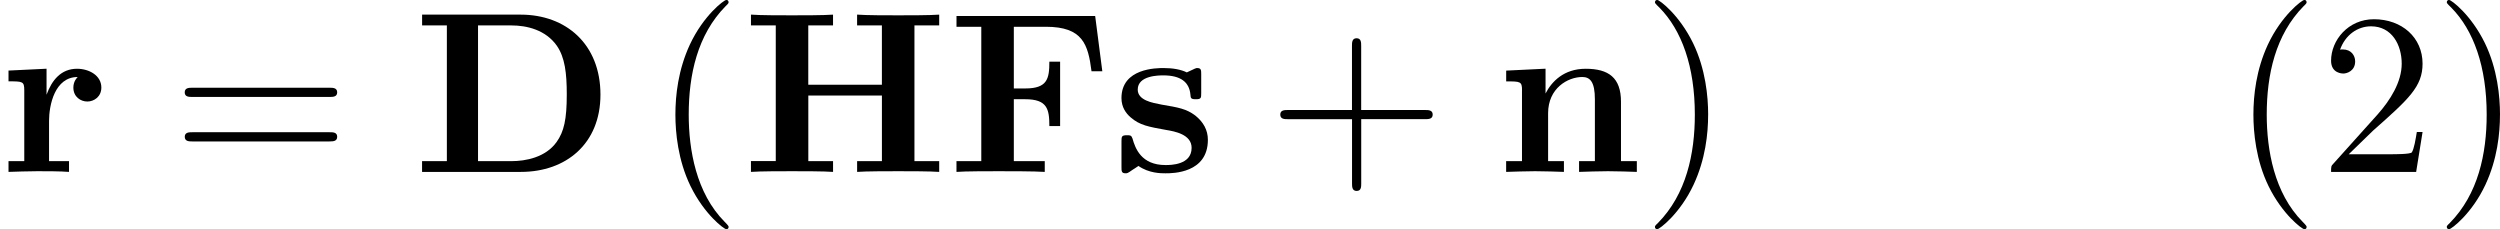 <svg height="18.25" viewBox="1872.02 1483.22 118.963 10.909" width="199.015" xmlns="http://www.w3.org/2000/svg" xmlns:xlink="http://www.w3.org/1999/xlink"><defs><path d="M1.604-6.97v6.457H.424V0h4.703c2.15 0 3.786-1.342 3.786-3.676 0-2.4-1.637-3.808-3.797-3.808H.426v.513h1.178zM3.087-.514V-6.97H4.68c.72 0 1.625.206 2.16.97.382.556.47 1.298.47 2.313 0 1.19-.132 1.767-.48 2.258-.525.743-1.485.917-2.15.917H3.087z" id="g0-68"/><path d="M7.025-7.418h-6.6v.513h1.18v6.392H.424V0C.84-.033 1.942-.033 2.422-.033c.534 0 1.723 0 2.203.033v-.513H3.153v-2.945h.545c1.047 0 1.146.47 1.146 1.276h.512v-3.065h-.512c0 .807-.088 1.276-1.146 1.276h-.545v-2.935H4.68c1.756 0 2.007.84 2.17 2.116h.514l-.34-2.628z" id="g0-70"/><path d="M8.204-6.97h1.178v-.514c-.415.033-1.484.033-1.953.033s-1.54 0-1.954-.034v.513h1.18v2.825H3.152V-6.97H4.33v-.514c-.414.033-1.483.033-1.952.033S.84-7.45.425-7.485v.513h1.18v6.457H.424V0C.84-.033 1.91-.033 2.378-.033s1.538 0 1.953.033v-.513H3.154v-3.12h3.502v3.12h-1.18V0C5.892-.033 6.96-.033 7.43-.033s1.537 0 1.952.033v-.513H8.204V-6.97z" id="g0-72"/><path d="M1.244-3.884v3.37H.49V0c.306-.01.96-.033 1.375-.033.426 0 1.07.022 1.375.033v-.513h-.753v-2.28c0-1.19.938-1.723 1.626-1.723.37 0 .6.23.6 1.058v2.945H3.96V0c.305-.01.96-.033 1.375-.033.425 0 1.07.022 1.374.033v-.513h-.754v-2.825c0-1.146-.59-1.57-1.68-1.57-1.047 0-1.625.62-1.91 1.177v-1.18L.492-4.82v.513c.677 0 .754 0 .754.426z" id="g0-110"/><path d="M2.215-3.676V-4.91l-1.81.088v.513c.675 0 .75 0 .75.426v3.37h-.75V0c.38-.01.87-.033 1.373-.033.415 0 1.113 0 1.506.033v-.513h-.95v-1.91c0-.762.273-2.093 1.364-2.093-.01.01-.207.185-.207.5 0 .45.35.667.666.667s.666-.228.666-.665c0-.578-.59-.894-1.157-.894-.763 0-1.2.546-1.45 1.234z" id="g0-114"/><path d="M2.302-3.207c-.404-.077-1.113-.197-1.113-.71 0-.676 1.014-.676 1.22-.676.82 0 1.234.317 1.288.917.01.163.022.218.25.218.263 0 .263-.055.263-.306v-.872c0-.208 0-.306-.195-.306-.044 0-.066 0-.49.207-.285-.14-.667-.207-1.103-.207-.327 0-2.007 0-2.007 1.43 0 .436.218.73.436.916.437.38.852.447 1.692.6.393.065 1.21.207 1.21.85 0 .82-1.003.82-1.243.82-1.157 0-1.44-.798-1.572-1.267-.054-.152-.11-.152-.262-.152-.26 0-.26.065-.26.316v1.19c0 .207 0 .305.195.305.077 0 .1 0 .328-.163.01 0 .25-.164.284-.186.502.35 1.07.35 1.287.35.337 0 2.017 0 2.017-1.593 0-.47-.218-.85-.6-1.157-.425-.316-.774-.38-1.625-.523z" id="g0-115"/><path d="M3.61 2.618c0-.033 0-.054-.185-.24-1.363-1.374-1.712-3.436-1.712-5.105 0-1.898.414-3.797 1.756-5.16.14-.13.14-.153.14-.186 0-.076-.043-.11-.108-.11-.11 0-1.09.743-1.735 2.128-.556 1.2-.687 2.41-.687 3.328 0 .85.12 2.17.72 3.403.655 1.342 1.593 2.05 1.702 2.05.065 0 .11-.03.11-.108z" id="g1-40"/><path d="M3.153-2.727c0-.85-.12-2.17-.72-3.404C1.778-7.474.84-8.183.73-8.183c-.065 0-.108.044-.108.11 0 .032 0 .054.207.25 1.068 1.08 1.69 2.815 1.69 5.095 0 1.865-.404 3.785-1.756 5.16-.142.13-.142.152-.142.185 0 .066.043.11.11.11.108 0 1.09-.743 1.733-2.128.557-1.2.688-2.41.688-3.327z" id="g1-41"/><path d="M4.462-2.51h3.043c.153 0 .36 0 .36-.217s-.207-.218-.36-.218H4.462V-6c0-.153 0-.36-.218-.36s-.22.207-.22.36v3.055H.972c-.152 0-.36 0-.36.218s.208.218.36.218h3.055V.546c0 .153 0 .36.22.36s.217-.207.217-.36V-2.51z" id="g1-43"/><path d="M1.385-.84l1.157-1.124C4.244-3.47 4.898-4.058 4.898-5.15c0-1.243-.982-2.115-2.313-2.115-1.232 0-2.04 1.003-2.04 1.974 0 .61.546.61.58.61.184 0 .566-.13.566-.578 0-.284-.195-.567-.577-.567-.088 0-.11 0-.142.01.252-.71.84-1.112 1.474-1.112.992 0 1.46.883 1.46 1.778 0 .874-.544 1.735-1.144 2.412L.665-.404c-.12.12-.12.142-.12.404h4.048l.305-1.898h-.273c-.054.327-.13.807-.24.97C4.31-.84 3.59-.84 3.35-.84H1.384z" id="g1-50"/><path d="M7.495-3.567c.163 0 .37 0 .37-.218s-.207-.22-.36-.22H.97c-.152 0-.36 0-.36.22s.208.218.372.218h6.513zm.01 2.116c.153 0 .36 0 .36-.22s-.207-.217-.37-.217H.982c-.164 0-.37 0-.37.218s.206.22.36.22h6.533z" id="g1-61"/></defs><g id="page1"><use x="1872.02" xlink:href="#g0-114" y="1491.4"/><use x="1880.2" xlink:href="#g1-61" y="1491.4"/><use x="1891.68" xlink:href="#g0-68" y="1491.4"/><use x="1903.08" xlink:href="#g1-40" y="1491.4"/><use x="1907.33" xlink:href="#g0-72" y="1491.4"/><use x="1917.11" xlink:href="#g0-70" y="1491.4"/><use x="1924.97" xlink:href="#g0-115" y="1491.4"/><use x="1932.33" xlink:href="#g1-43" y="1491.4"/><use x="1943.2" xlink:href="#g0-110" y="1491.4"/><use x="1950.15" xlink:href="#g1-41" y="1491.4"/><use x="1978.17" xlink:href="#g1-40" y="1491.4"/><use x="1982.4" xlink:href="#g1-50" y="1491.4"/><use x="1987.83" xlink:href="#g1-41" y="1491.4"/></g><script type="text/ecmascript">if(window.parent.postMessage)window.parent.postMessage(&quot;3.42417|149.26139|13.68751|&quot;+window.location,&quot;*&quot;);</script></svg>